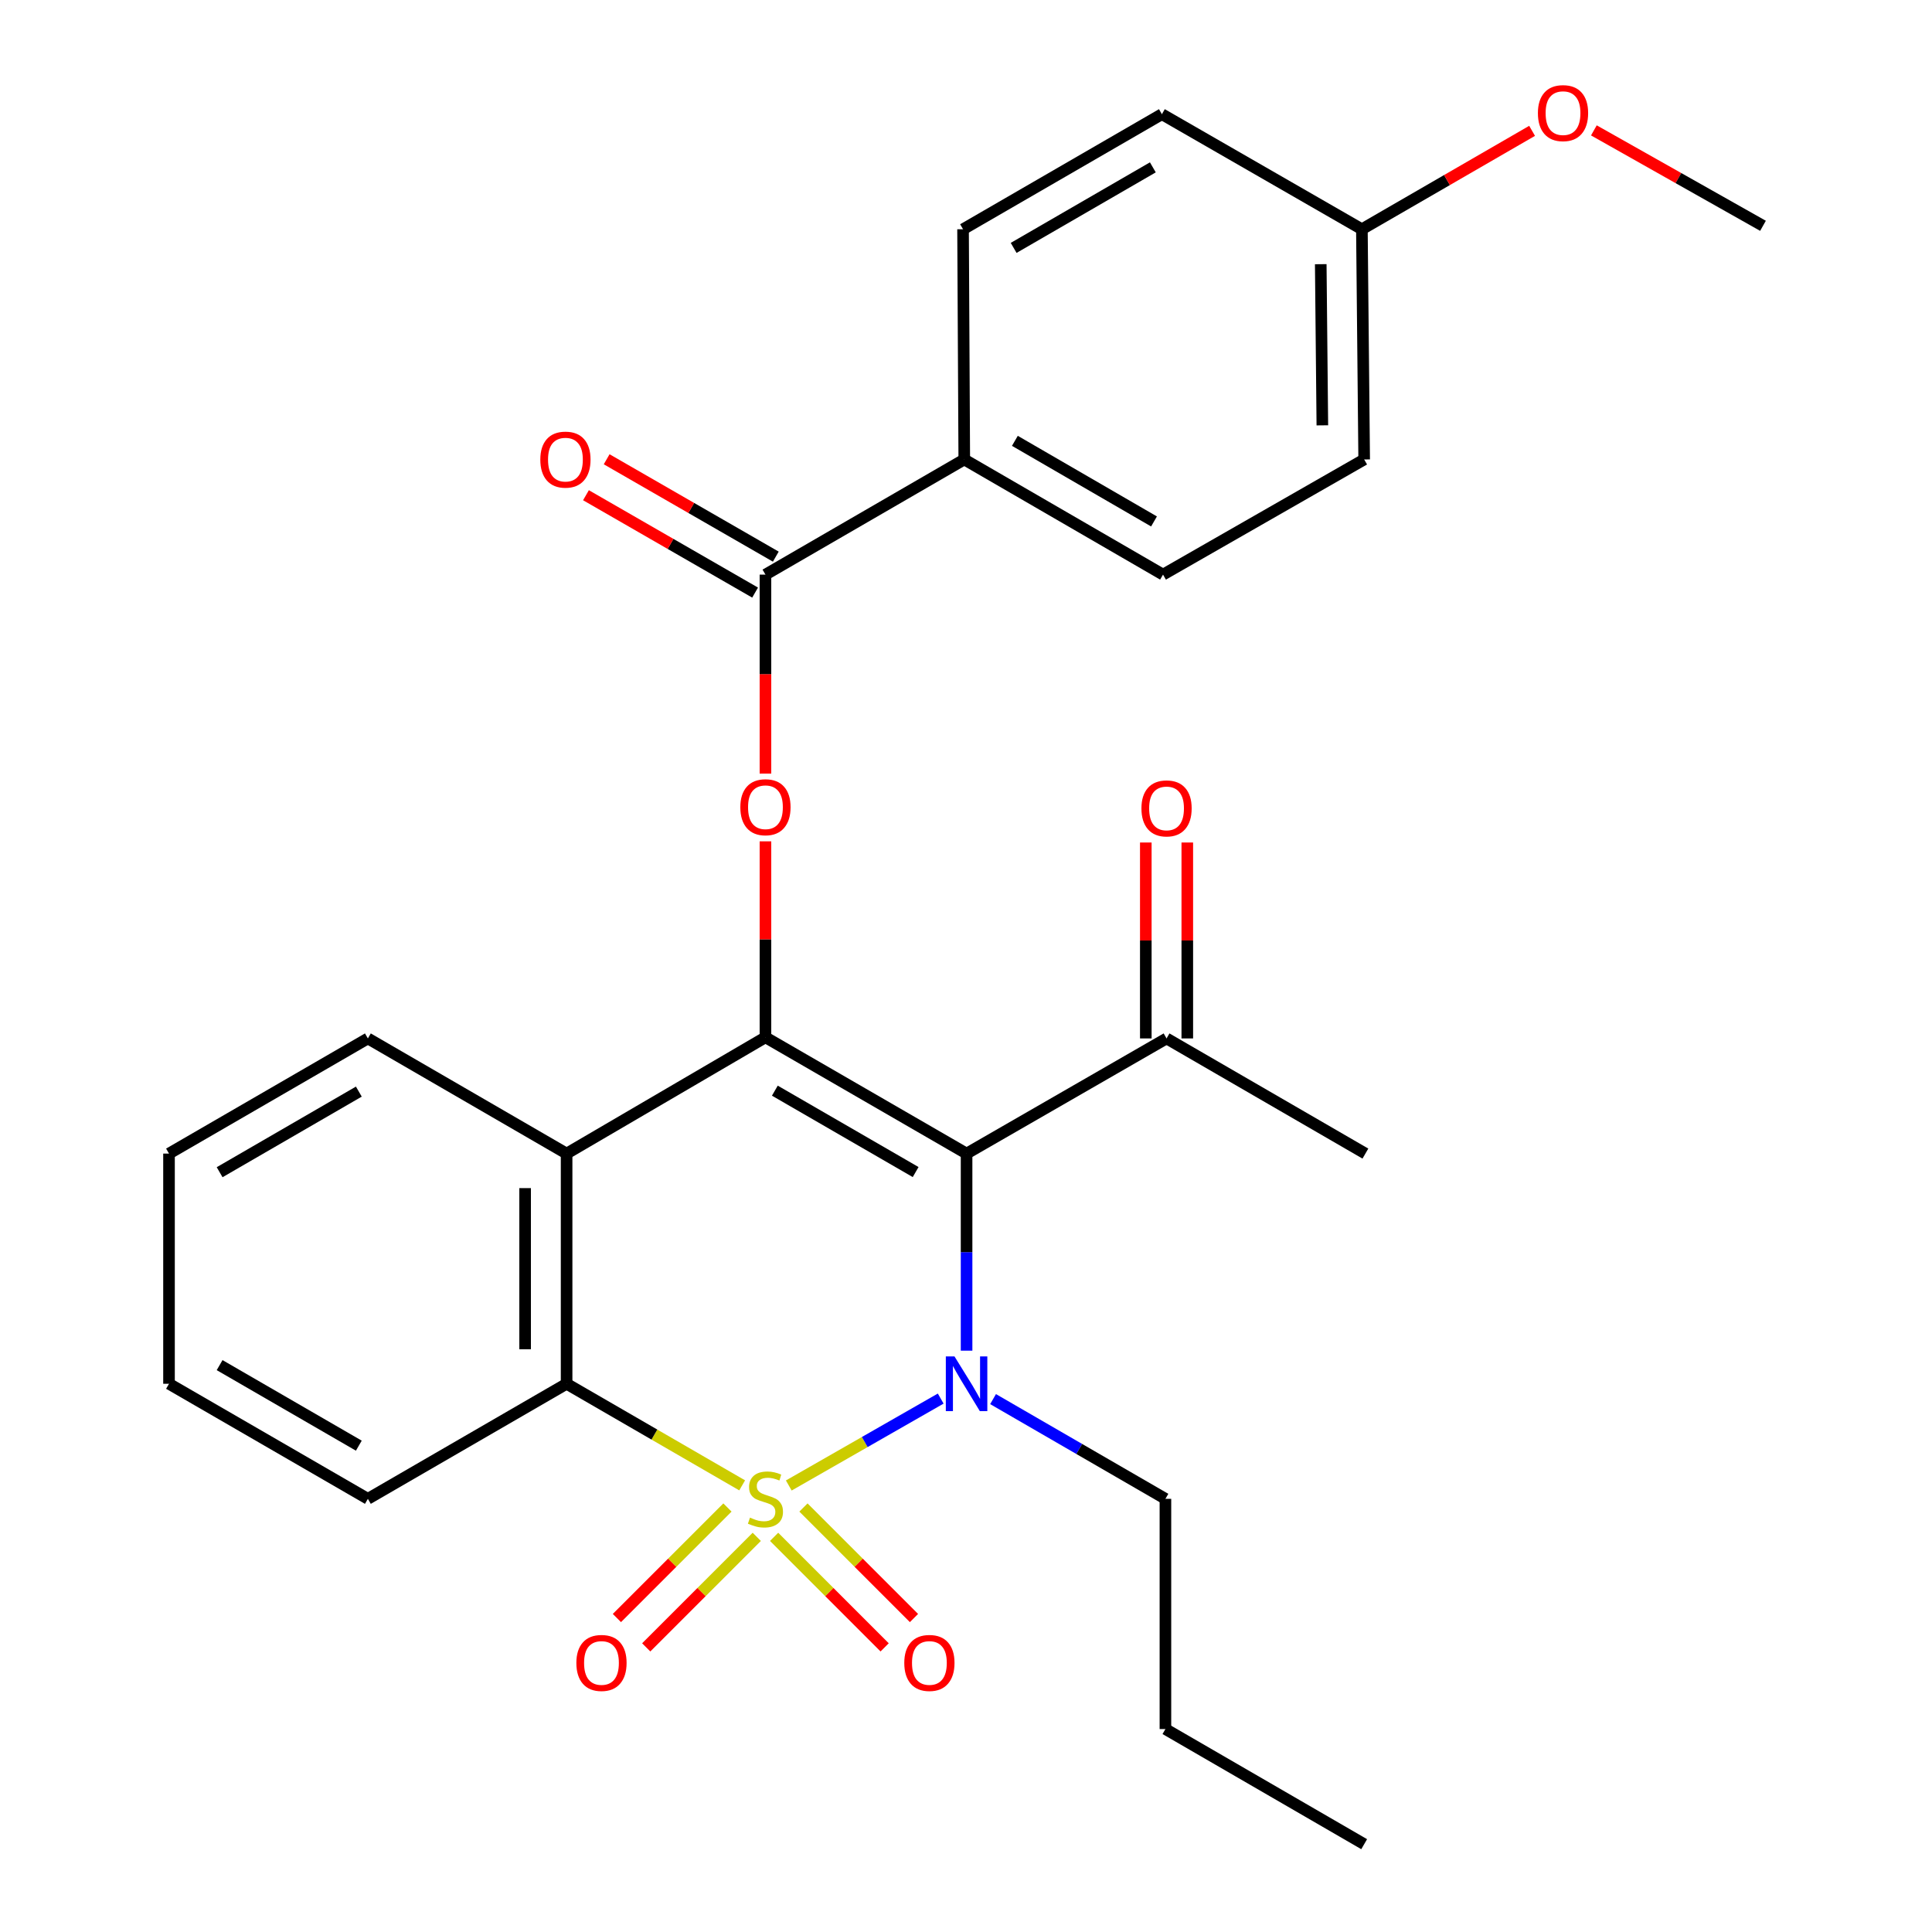 <?xml version='1.0' encoding='iso-8859-1'?>
<svg version='1.1' baseProfile='full'
              xmlns='http://www.w3.org/2000/svg'
                      xmlns:rdkit='http://www.rdkit.org/xml'
                      xmlns:xlink='http://www.w3.org/1999/xlink'
                  xml:space='preserve'
width='1000px' height='1000px' viewBox='0 0 1000 1000'>
<!-- END OF HEADER -->
<rect style='opacity:1.0;fill:#FFFFFF;stroke:none' width='1000' height='1000' x='0' y='0'> </rect>
<path class='bond-0' d='M 408.274,768.886 L 447.591,746.393' style='fill:none;fill-rule:evenodd;stroke:#CCCC00;stroke-width:6px;stroke-linecap:butt;stroke-linejoin:miter;stroke-opacity:1' />
<path class='bond-0' d='M 447.591,746.393 L 486.908,723.901' style='fill:none;fill-rule:evenodd;stroke:#0000FF;stroke-width:6px;stroke-linecap:butt;stroke-linejoin:miter;stroke-opacity:1' />
<path class='bond-3' d='M 384.143,768.821 L 338.708,742.531' style='fill:none;fill-rule:evenodd;stroke:#CCCC00;stroke-width:6px;stroke-linecap:butt;stroke-linejoin:miter;stroke-opacity:1' />
<path class='bond-3' d='M 338.708,742.531 L 293.274,716.24' style='fill:none;fill-rule:evenodd;stroke:#000000;stroke-width:6px;stroke-linecap:butt;stroke-linejoin:miter;stroke-opacity:1' />
<path class='bond-7' d='M 400.683,795.468 L 429.286,824.071' style='fill:none;fill-rule:evenodd;stroke:#CCCC00;stroke-width:6px;stroke-linecap:butt;stroke-linejoin:miter;stroke-opacity:1' />
<path class='bond-7' d='M 429.286,824.071 L 457.889,852.674' style='fill:none;fill-rule:evenodd;stroke:#FF0000;stroke-width:6px;stroke-linecap:butt;stroke-linejoin:miter;stroke-opacity:1' />
<path class='bond-7' d='M 415.868,780.284 L 444.471,808.887' style='fill:none;fill-rule:evenodd;stroke:#CCCC00;stroke-width:6px;stroke-linecap:butt;stroke-linejoin:miter;stroke-opacity:1' />
<path class='bond-7' d='M 444.471,808.887 L 473.074,837.49' style='fill:none;fill-rule:evenodd;stroke:#FF0000;stroke-width:6px;stroke-linecap:butt;stroke-linejoin:miter;stroke-opacity:1' />
<path class='bond-8' d='M 376.523,780.282 L 347.915,808.886' style='fill:none;fill-rule:evenodd;stroke:#CCCC00;stroke-width:6px;stroke-linecap:butt;stroke-linejoin:miter;stroke-opacity:1' />
<path class='bond-8' d='M 347.915,808.886 L 319.306,837.491' style='fill:none;fill-rule:evenodd;stroke:#FF0000;stroke-width:6px;stroke-linecap:butt;stroke-linejoin:miter;stroke-opacity:1' />
<path class='bond-8' d='M 391.707,795.467 L 363.098,824.072' style='fill:none;fill-rule:evenodd;stroke:#CCCC00;stroke-width:6px;stroke-linecap:butt;stroke-linejoin:miter;stroke-opacity:1' />
<path class='bond-8' d='M 363.098,824.072 L 334.489,852.677' style='fill:none;fill-rule:evenodd;stroke:#FF0000;stroke-width:6px;stroke-linecap:butt;stroke-linejoin:miter;stroke-opacity:1' />
<path class='bond-1' d='M 500.298,699.102 L 500.298,648.098' style='fill:none;fill-rule:evenodd;stroke:#0000FF;stroke-width:6px;stroke-linecap:butt;stroke-linejoin:miter;stroke-opacity:1' />
<path class='bond-1' d='M 500.298,648.098 L 500.298,597.094' style='fill:none;fill-rule:evenodd;stroke:#000000;stroke-width:6px;stroke-linecap:butt;stroke-linejoin:miter;stroke-opacity:1' />
<path class='bond-13' d='M 514.011,724.175 L 558.615,749.985' style='fill:none;fill-rule:evenodd;stroke:#0000FF;stroke-width:6px;stroke-linecap:butt;stroke-linejoin:miter;stroke-opacity:1' />
<path class='bond-13' d='M 558.615,749.985 L 603.22,775.796' style='fill:none;fill-rule:evenodd;stroke:#000000;stroke-width:6px;stroke-linecap:butt;stroke-linejoin:miter;stroke-opacity:1' />
<path class='bond-9' d='M 500.298,597.094 L 603.804,537.49' style='fill:none;fill-rule:evenodd;stroke:#000000;stroke-width:6px;stroke-linecap:butt;stroke-linejoin:miter;stroke-opacity:1' />
<path class='bond-28' d='M 500.298,597.094 L 396.196,536.906' style='fill:none;fill-rule:evenodd;stroke:#000000;stroke-width:6px;stroke-linecap:butt;stroke-linejoin:miter;stroke-opacity:1' />
<path class='bond-28' d='M 473.934,606.656 L 401.063,564.525' style='fill:none;fill-rule:evenodd;stroke:#000000;stroke-width:6px;stroke-linecap:butt;stroke-linejoin:miter;stroke-opacity:1' />
<path class='bond-2' d='M 396.196,536.906 L 293.274,597.094' style='fill:none;fill-rule:evenodd;stroke:#000000;stroke-width:6px;stroke-linecap:butt;stroke-linejoin:miter;stroke-opacity:1' />
<path class='bond-5' d='M 396.196,536.906 L 396.196,486.19' style='fill:none;fill-rule:evenodd;stroke:#000000;stroke-width:6px;stroke-linecap:butt;stroke-linejoin:miter;stroke-opacity:1' />
<path class='bond-5' d='M 396.196,486.19 L 396.196,435.475' style='fill:none;fill-rule:evenodd;stroke:#FF0000;stroke-width:6px;stroke-linecap:butt;stroke-linejoin:miter;stroke-opacity:1' />
<path class='bond-4' d='M 293.274,716.24 L 293.274,597.094' style='fill:none;fill-rule:evenodd;stroke:#000000;stroke-width:6px;stroke-linecap:butt;stroke-linejoin:miter;stroke-opacity:1' />
<path class='bond-4' d='M 271.8,698.368 L 271.8,614.966' style='fill:none;fill-rule:evenodd;stroke:#000000;stroke-width:6px;stroke-linecap:butt;stroke-linejoin:miter;stroke-opacity:1' />
<path class='bond-20' d='M 293.274,716.24 L 190.412,775.796' style='fill:none;fill-rule:evenodd;stroke:#000000;stroke-width:6px;stroke-linecap:butt;stroke-linejoin:miter;stroke-opacity:1' />
<path class='bond-17' d='M 293.274,597.094 L 190.412,537.49' style='fill:none;fill-rule:evenodd;stroke:#000000;stroke-width:6px;stroke-linecap:butt;stroke-linejoin:miter;stroke-opacity:1' />
<path class='bond-6' d='M 396.196,400.407 L 396.196,348.914' style='fill:none;fill-rule:evenodd;stroke:#FF0000;stroke-width:6px;stroke-linecap:butt;stroke-linejoin:miter;stroke-opacity:1' />
<path class='bond-6' d='M 396.196,348.914 L 396.196,297.42' style='fill:none;fill-rule:evenodd;stroke:#000000;stroke-width:6px;stroke-linecap:butt;stroke-linejoin:miter;stroke-opacity:1' />
<path class='bond-10' d='M 396.196,297.42 L 499.105,237.816' style='fill:none;fill-rule:evenodd;stroke:#000000;stroke-width:6px;stroke-linecap:butt;stroke-linejoin:miter;stroke-opacity:1' />
<path class='bond-11' d='M 401.553,288.114 L 357.781,262.915' style='fill:none;fill-rule:evenodd;stroke:#000000;stroke-width:6px;stroke-linecap:butt;stroke-linejoin:miter;stroke-opacity:1' />
<path class='bond-11' d='M 357.781,262.915 L 314.009,237.715' style='fill:none;fill-rule:evenodd;stroke:#FF0000;stroke-width:6px;stroke-linecap:butt;stroke-linejoin:miter;stroke-opacity:1' />
<path class='bond-11' d='M 390.838,306.725 L 347.067,281.525' style='fill:none;fill-rule:evenodd;stroke:#000000;stroke-width:6px;stroke-linecap:butt;stroke-linejoin:miter;stroke-opacity:1' />
<path class='bond-11' d='M 347.067,281.525 L 303.295,256.325' style='fill:none;fill-rule:evenodd;stroke:#FF0000;stroke-width:6px;stroke-linecap:butt;stroke-linejoin:miter;stroke-opacity:1' />
<path class='bond-12' d='M 614.542,537.49 L 614.542,486.786' style='fill:none;fill-rule:evenodd;stroke:#000000;stroke-width:6px;stroke-linecap:butt;stroke-linejoin:miter;stroke-opacity:1' />
<path class='bond-12' d='M 614.542,486.786 L 614.542,436.082' style='fill:none;fill-rule:evenodd;stroke:#FF0000;stroke-width:6px;stroke-linecap:butt;stroke-linejoin:miter;stroke-opacity:1' />
<path class='bond-12' d='M 593.067,537.49 L 593.067,486.786' style='fill:none;fill-rule:evenodd;stroke:#000000;stroke-width:6px;stroke-linecap:butt;stroke-linejoin:miter;stroke-opacity:1' />
<path class='bond-12' d='M 593.067,486.786 L 593.067,436.082' style='fill:none;fill-rule:evenodd;stroke:#FF0000;stroke-width:6px;stroke-linecap:butt;stroke-linejoin:miter;stroke-opacity:1' />
<path class='bond-22' d='M 603.804,537.49 L 706.726,597.094' style='fill:none;fill-rule:evenodd;stroke:#000000;stroke-width:6px;stroke-linecap:butt;stroke-linejoin:miter;stroke-opacity:1' />
<path class='bond-14' d='M 499.105,237.816 L 601.979,297.42' style='fill:none;fill-rule:evenodd;stroke:#000000;stroke-width:6px;stroke-linecap:butt;stroke-linejoin:miter;stroke-opacity:1' />
<path class='bond-14' d='M 525.302,228.176 L 597.313,269.898' style='fill:none;fill-rule:evenodd;stroke:#000000;stroke-width:6px;stroke-linecap:butt;stroke-linejoin:miter;stroke-opacity:1' />
<path class='bond-15' d='M 499.105,237.816 L 498.473,118.658' style='fill:none;fill-rule:evenodd;stroke:#000000;stroke-width:6px;stroke-linecap:butt;stroke-linejoin:miter;stroke-opacity:1' />
<path class='bond-24' d='M 603.22,775.796 L 603.22,894.954' style='fill:none;fill-rule:evenodd;stroke:#000000;stroke-width:6px;stroke-linecap:butt;stroke-linejoin:miter;stroke-opacity:1' />
<path class='bond-19' d='M 601.979,297.42 L 706.094,237.816' style='fill:none;fill-rule:evenodd;stroke:#000000;stroke-width:6px;stroke-linecap:butt;stroke-linejoin:miter;stroke-opacity:1' />
<path class='bond-18' d='M 498.473,118.658 L 601.395,59.102' style='fill:none;fill-rule:evenodd;stroke:#000000;stroke-width:6px;stroke-linecap:butt;stroke-linejoin:miter;stroke-opacity:1' />
<path class='bond-18' d='M 524.666,128.311 L 596.712,86.623' style='fill:none;fill-rule:evenodd;stroke:#000000;stroke-width:6px;stroke-linecap:butt;stroke-linejoin:miter;stroke-opacity:1' />
<path class='bond-16' d='M 704.913,118.658 L 601.395,59.102' style='fill:none;fill-rule:evenodd;stroke:#000000;stroke-width:6px;stroke-linecap:butt;stroke-linejoin:miter;stroke-opacity:1' />
<path class='bond-21' d='M 704.913,118.658 L 748.961,93.191' style='fill:none;fill-rule:evenodd;stroke:#000000;stroke-width:6px;stroke-linecap:butt;stroke-linejoin:miter;stroke-opacity:1' />
<path class='bond-21' d='M 748.961,93.191 L 793.009,67.724' style='fill:none;fill-rule:evenodd;stroke:#FF0000;stroke-width:6px;stroke-linecap:butt;stroke-linejoin:miter;stroke-opacity:1' />
<path class='bond-30' d='M 704.913,118.658 L 706.094,237.816' style='fill:none;fill-rule:evenodd;stroke:#000000;stroke-width:6px;stroke-linecap:butt;stroke-linejoin:miter;stroke-opacity:1' />
<path class='bond-30' d='M 683.617,136.744 L 684.443,220.155' style='fill:none;fill-rule:evenodd;stroke:#000000;stroke-width:6px;stroke-linecap:butt;stroke-linejoin:miter;stroke-opacity:1' />
<path class='bond-29' d='M 190.412,537.49 L 87.478,597.094' style='fill:none;fill-rule:evenodd;stroke:#000000;stroke-width:6px;stroke-linecap:butt;stroke-linejoin:miter;stroke-opacity:1' />
<path class='bond-29' d='M 185.733,565.015 L 113.679,606.737' style='fill:none;fill-rule:evenodd;stroke:#000000;stroke-width:6px;stroke-linecap:butt;stroke-linejoin:miter;stroke-opacity:1' />
<path class='bond-26' d='M 190.412,775.796 L 87.478,716.24' style='fill:none;fill-rule:evenodd;stroke:#000000;stroke-width:6px;stroke-linecap:butt;stroke-linejoin:miter;stroke-opacity:1' />
<path class='bond-26' d='M 185.726,748.275 L 113.673,706.586' style='fill:none;fill-rule:evenodd;stroke:#000000;stroke-width:6px;stroke-linecap:butt;stroke-linejoin:miter;stroke-opacity:1' />
<path class='bond-23' d='M 824.987,67.483 L 868.754,92.182' style='fill:none;fill-rule:evenodd;stroke:#FF0000;stroke-width:6px;stroke-linecap:butt;stroke-linejoin:miter;stroke-opacity:1' />
<path class='bond-23' d='M 868.754,92.182 L 912.522,116.88' style='fill:none;fill-rule:evenodd;stroke:#000000;stroke-width:6px;stroke-linecap:butt;stroke-linejoin:miter;stroke-opacity:1' />
<path class='bond-27' d='M 603.22,894.954 L 706.094,954.545' style='fill:none;fill-rule:evenodd;stroke:#000000;stroke-width:6px;stroke-linecap:butt;stroke-linejoin:miter;stroke-opacity:1' />
<path class='bond-25' d='M 87.478,597.094 L 87.478,716.24' style='fill:none;fill-rule:evenodd;stroke:#000000;stroke-width:6px;stroke-linecap:butt;stroke-linejoin:miter;stroke-opacity:1' />
<path  class='atom-0' d='M 388.196 785.516
Q 388.516 785.636, 389.836 786.196
Q 391.156 786.756, 392.596 787.116
Q 394.076 787.436, 395.516 787.436
Q 398.196 787.436, 399.756 786.156
Q 401.316 784.836, 401.316 782.556
Q 401.316 780.996, 400.516 780.036
Q 399.756 779.076, 398.556 778.556
Q 397.356 778.036, 395.356 777.436
Q 392.836 776.676, 391.316 775.956
Q 389.836 775.236, 388.756 773.716
Q 387.716 772.196, 387.716 769.636
Q 387.716 766.076, 390.116 763.876
Q 392.556 761.676, 397.356 761.676
Q 400.636 761.676, 404.356 763.236
L 403.436 766.316
Q 400.036 764.916, 397.476 764.916
Q 394.716 764.916, 393.196 766.076
Q 391.676 767.196, 391.716 769.156
Q 391.716 770.676, 392.476 771.596
Q 393.276 772.516, 394.396 773.036
Q 395.556 773.556, 397.476 774.156
Q 400.036 774.956, 401.556 775.756
Q 403.076 776.556, 404.156 778.196
Q 405.276 779.796, 405.276 782.556
Q 405.276 786.476, 402.636 788.596
Q 400.036 790.676, 395.676 790.676
Q 393.156 790.676, 391.236 790.116
Q 389.356 789.596, 387.116 788.676
L 388.196 785.516
' fill='#CCCC00'/>
<path  class='atom-1' d='M 494.038 702.08
L 503.318 717.08
Q 504.238 718.56, 505.718 721.24
Q 507.198 723.92, 507.278 724.08
L 507.278 702.08
L 511.038 702.08
L 511.038 730.4
L 507.158 730.4
L 497.198 714
Q 496.038 712.08, 494.798 709.88
Q 493.598 707.68, 493.238 707
L 493.238 730.4
L 489.558 730.4
L 489.558 702.08
L 494.038 702.08
' fill='#0000FF'/>
<path  class='atom-6' d='M 383.196 417.815
Q 383.196 411.015, 386.556 407.215
Q 389.916 403.415, 396.196 403.415
Q 402.476 403.415, 405.836 407.215
Q 409.196 411.015, 409.196 417.815
Q 409.196 424.695, 405.796 428.615
Q 402.396 432.495, 396.196 432.495
Q 389.956 432.495, 386.556 428.615
Q 383.196 424.735, 383.196 417.815
M 396.196 429.295
Q 400.516 429.295, 402.836 426.415
Q 405.196 423.495, 405.196 417.815
Q 405.196 412.255, 402.836 409.455
Q 400.516 406.615, 396.196 406.615
Q 391.876 406.615, 389.516 409.415
Q 387.196 412.215, 387.196 417.815
Q 387.196 423.535, 389.516 426.415
Q 391.876 429.295, 396.196 429.295
' fill='#FF0000'/>
<path  class='atom-8' d='M 468.055 860.735
Q 468.055 853.935, 471.415 850.135
Q 474.775 846.335, 481.055 846.335
Q 487.335 846.335, 490.695 850.135
Q 494.055 853.935, 494.055 860.735
Q 494.055 867.615, 490.655 871.535
Q 487.255 875.415, 481.055 875.415
Q 474.815 875.415, 471.415 871.535
Q 468.055 867.655, 468.055 860.735
M 481.055 872.215
Q 485.375 872.215, 487.695 869.335
Q 490.055 866.415, 490.055 860.735
Q 490.055 855.175, 487.695 852.375
Q 485.375 849.535, 481.055 849.535
Q 476.735 849.535, 474.375 852.335
Q 472.055 855.135, 472.055 860.735
Q 472.055 866.455, 474.375 869.335
Q 476.735 872.215, 481.055 872.215
' fill='#FF0000'/>
<path  class='atom-9' d='M 298.324 860.735
Q 298.324 853.935, 301.684 850.135
Q 305.044 846.335, 311.324 846.335
Q 317.604 846.335, 320.964 850.135
Q 324.324 853.935, 324.324 860.735
Q 324.324 867.615, 320.924 871.535
Q 317.524 875.415, 311.324 875.415
Q 305.084 875.415, 301.684 871.535
Q 298.324 867.655, 298.324 860.735
M 311.324 872.215
Q 315.644 872.215, 317.964 869.335
Q 320.324 866.415, 320.324 860.735
Q 320.324 855.175, 317.964 852.375
Q 315.644 849.535, 311.324 849.535
Q 307.004 849.535, 304.644 852.335
Q 302.324 855.135, 302.324 860.735
Q 302.324 866.455, 304.644 869.335
Q 307.004 872.215, 311.324 872.215
' fill='#FF0000'/>
<path  class='atom-12' d='M 279.666 237.896
Q 279.666 231.096, 283.026 227.296
Q 286.386 223.496, 292.666 223.496
Q 298.946 223.496, 302.306 227.296
Q 305.666 231.096, 305.666 237.896
Q 305.666 244.776, 302.266 248.696
Q 298.866 252.576, 292.666 252.576
Q 286.426 252.576, 283.026 248.696
Q 279.666 244.816, 279.666 237.896
M 292.666 249.376
Q 296.986 249.376, 299.306 246.496
Q 301.666 243.576, 301.666 237.896
Q 301.666 232.336, 299.306 229.536
Q 296.986 226.696, 292.666 226.696
Q 288.346 226.696, 285.986 229.496
Q 283.666 232.296, 283.666 237.896
Q 283.666 243.616, 285.986 246.496
Q 288.346 249.376, 292.666 249.376
' fill='#FF0000'/>
<path  class='atom-13' d='M 590.804 418.424
Q 590.804 411.624, 594.164 407.824
Q 597.524 404.024, 603.804 404.024
Q 610.084 404.024, 613.444 407.824
Q 616.804 411.624, 616.804 418.424
Q 616.804 425.304, 613.404 429.224
Q 610.004 433.104, 603.804 433.104
Q 597.564 433.104, 594.164 429.224
Q 590.804 425.344, 590.804 418.424
M 603.804 429.904
Q 608.124 429.904, 610.444 427.024
Q 612.804 424.104, 612.804 418.424
Q 612.804 412.864, 610.444 410.064
Q 608.124 407.224, 603.804 407.224
Q 599.484 407.224, 597.124 410.024
Q 594.804 412.824, 594.804 418.424
Q 594.804 424.144, 597.124 427.024
Q 599.484 429.904, 603.804 429.904
' fill='#FF0000'/>
<path  class='atom-22' d='M 796.015 58.55
Q 796.015 51.75, 799.375 47.95
Q 802.735 44.15, 809.015 44.15
Q 815.295 44.15, 818.655 47.95
Q 822.015 51.75, 822.015 58.55
Q 822.015 65.43, 818.615 69.35
Q 815.215 73.23, 809.015 73.23
Q 802.775 73.23, 799.375 69.35
Q 796.015 65.47, 796.015 58.55
M 809.015 70.03
Q 813.335 70.03, 815.655 67.15
Q 818.015 64.23, 818.015 58.55
Q 818.015 52.99, 815.655 50.19
Q 813.335 47.35, 809.015 47.35
Q 804.695 47.35, 802.335 50.15
Q 800.015 52.95, 800.015 58.55
Q 800.015 64.27, 802.335 67.15
Q 804.695 70.03, 809.015 70.03
' fill='#FF0000'/>
</svg>
